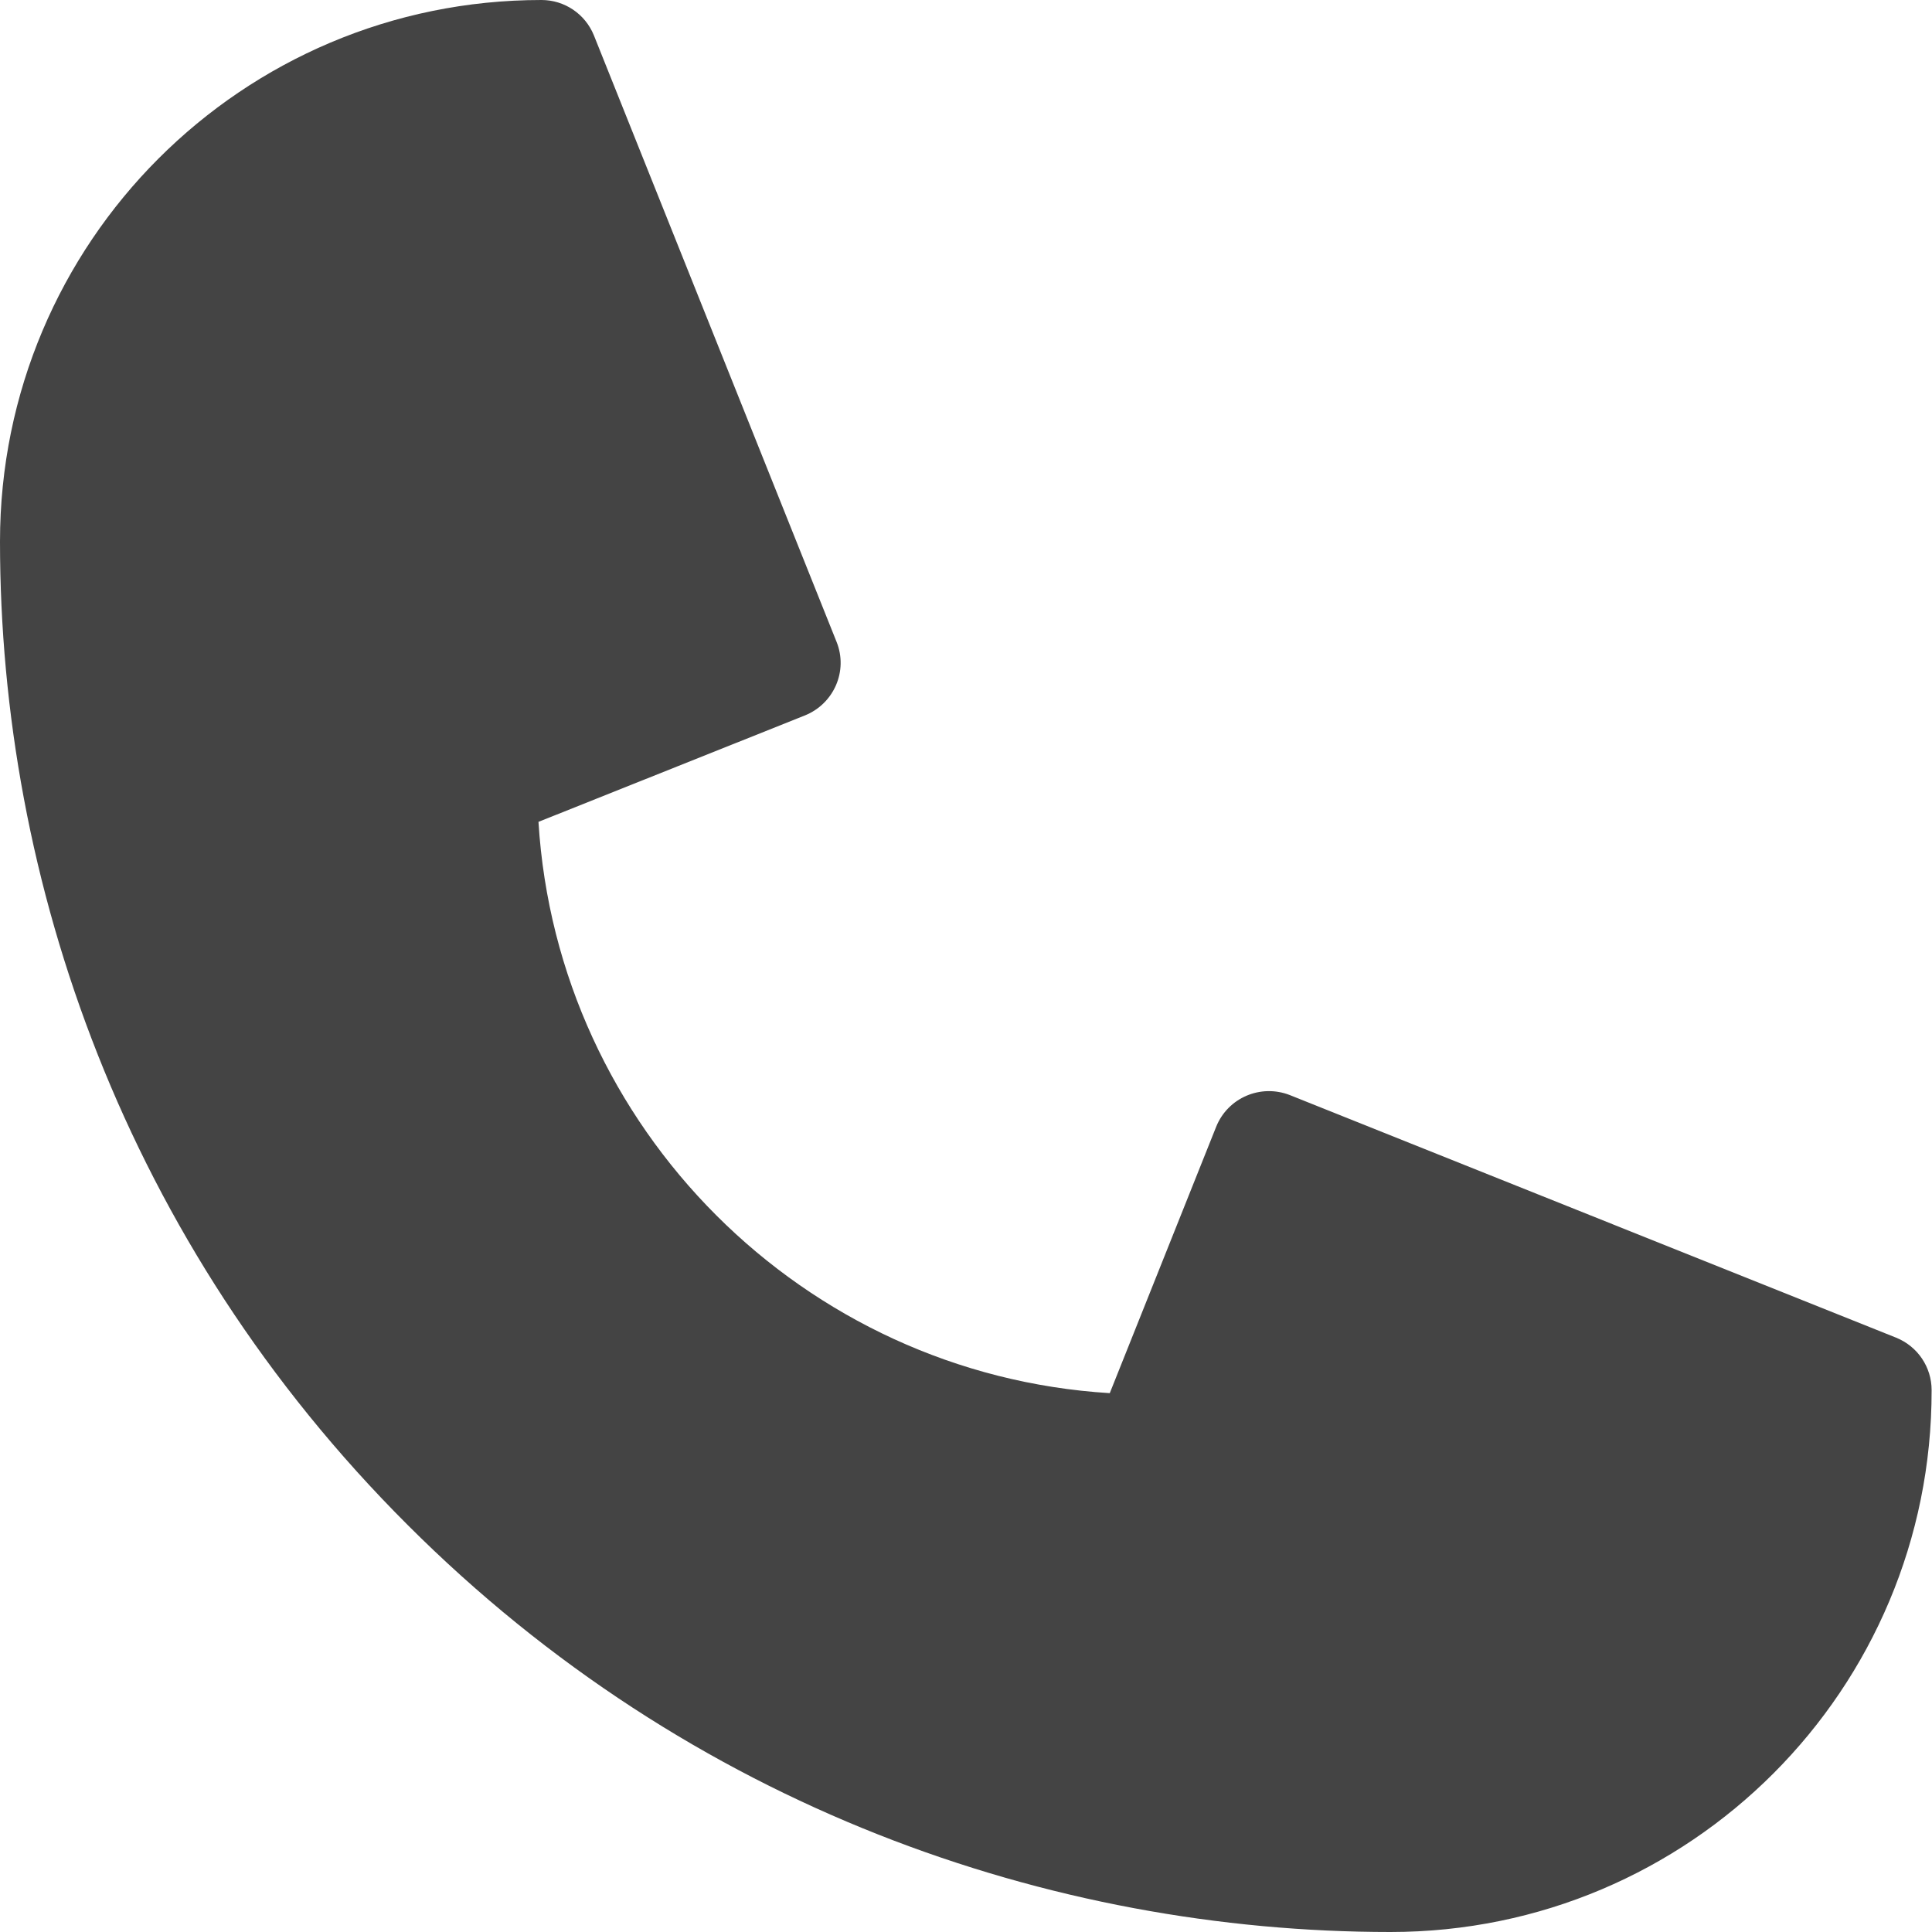 <?xml version="1.0" encoding="utf-8"?>
<!-- Generator: Adobe Illustrator 26.0.1, SVG Export Plug-In . SVG Version: 6.00 Build 0)  -->
<svg version="1.1" id="Layer_1" xmlns="http://www.w3.org/2000/svg" xmlns:xlink="http://www.w3.org/1999/xlink" x="0px" y="0px"
	 viewBox="0 0 512 512" style="enable-background:new 0 0 512 512;" xml:space="preserve">
<style type="text/css">
	.st0{fill:#444444;}
</style>
<path class="st0" d="M368.5,512c-89.8,0-185.6-33-260.5-107.9C33.1,329.3,0,233.5,0,143.5C0,64.3,64.1,0,143.5,0
	c6.1,0,11.6,3.7,13.9,9.4l64.3,160.7c3.1,7.7-0.7,16.4-8.4,19.5l-70.6,28.2c5,81.2,70.2,146.4,151.4,151.4l28.2-70.6
	c3.1-7.7,11.8-11.4,19.5-8.4l160.7,64.3c5.7,2.3,9.4,7.8,9.4,13.9C512,447.7,447.9,512,368.5,512L368.5,512z"/>
</svg>
